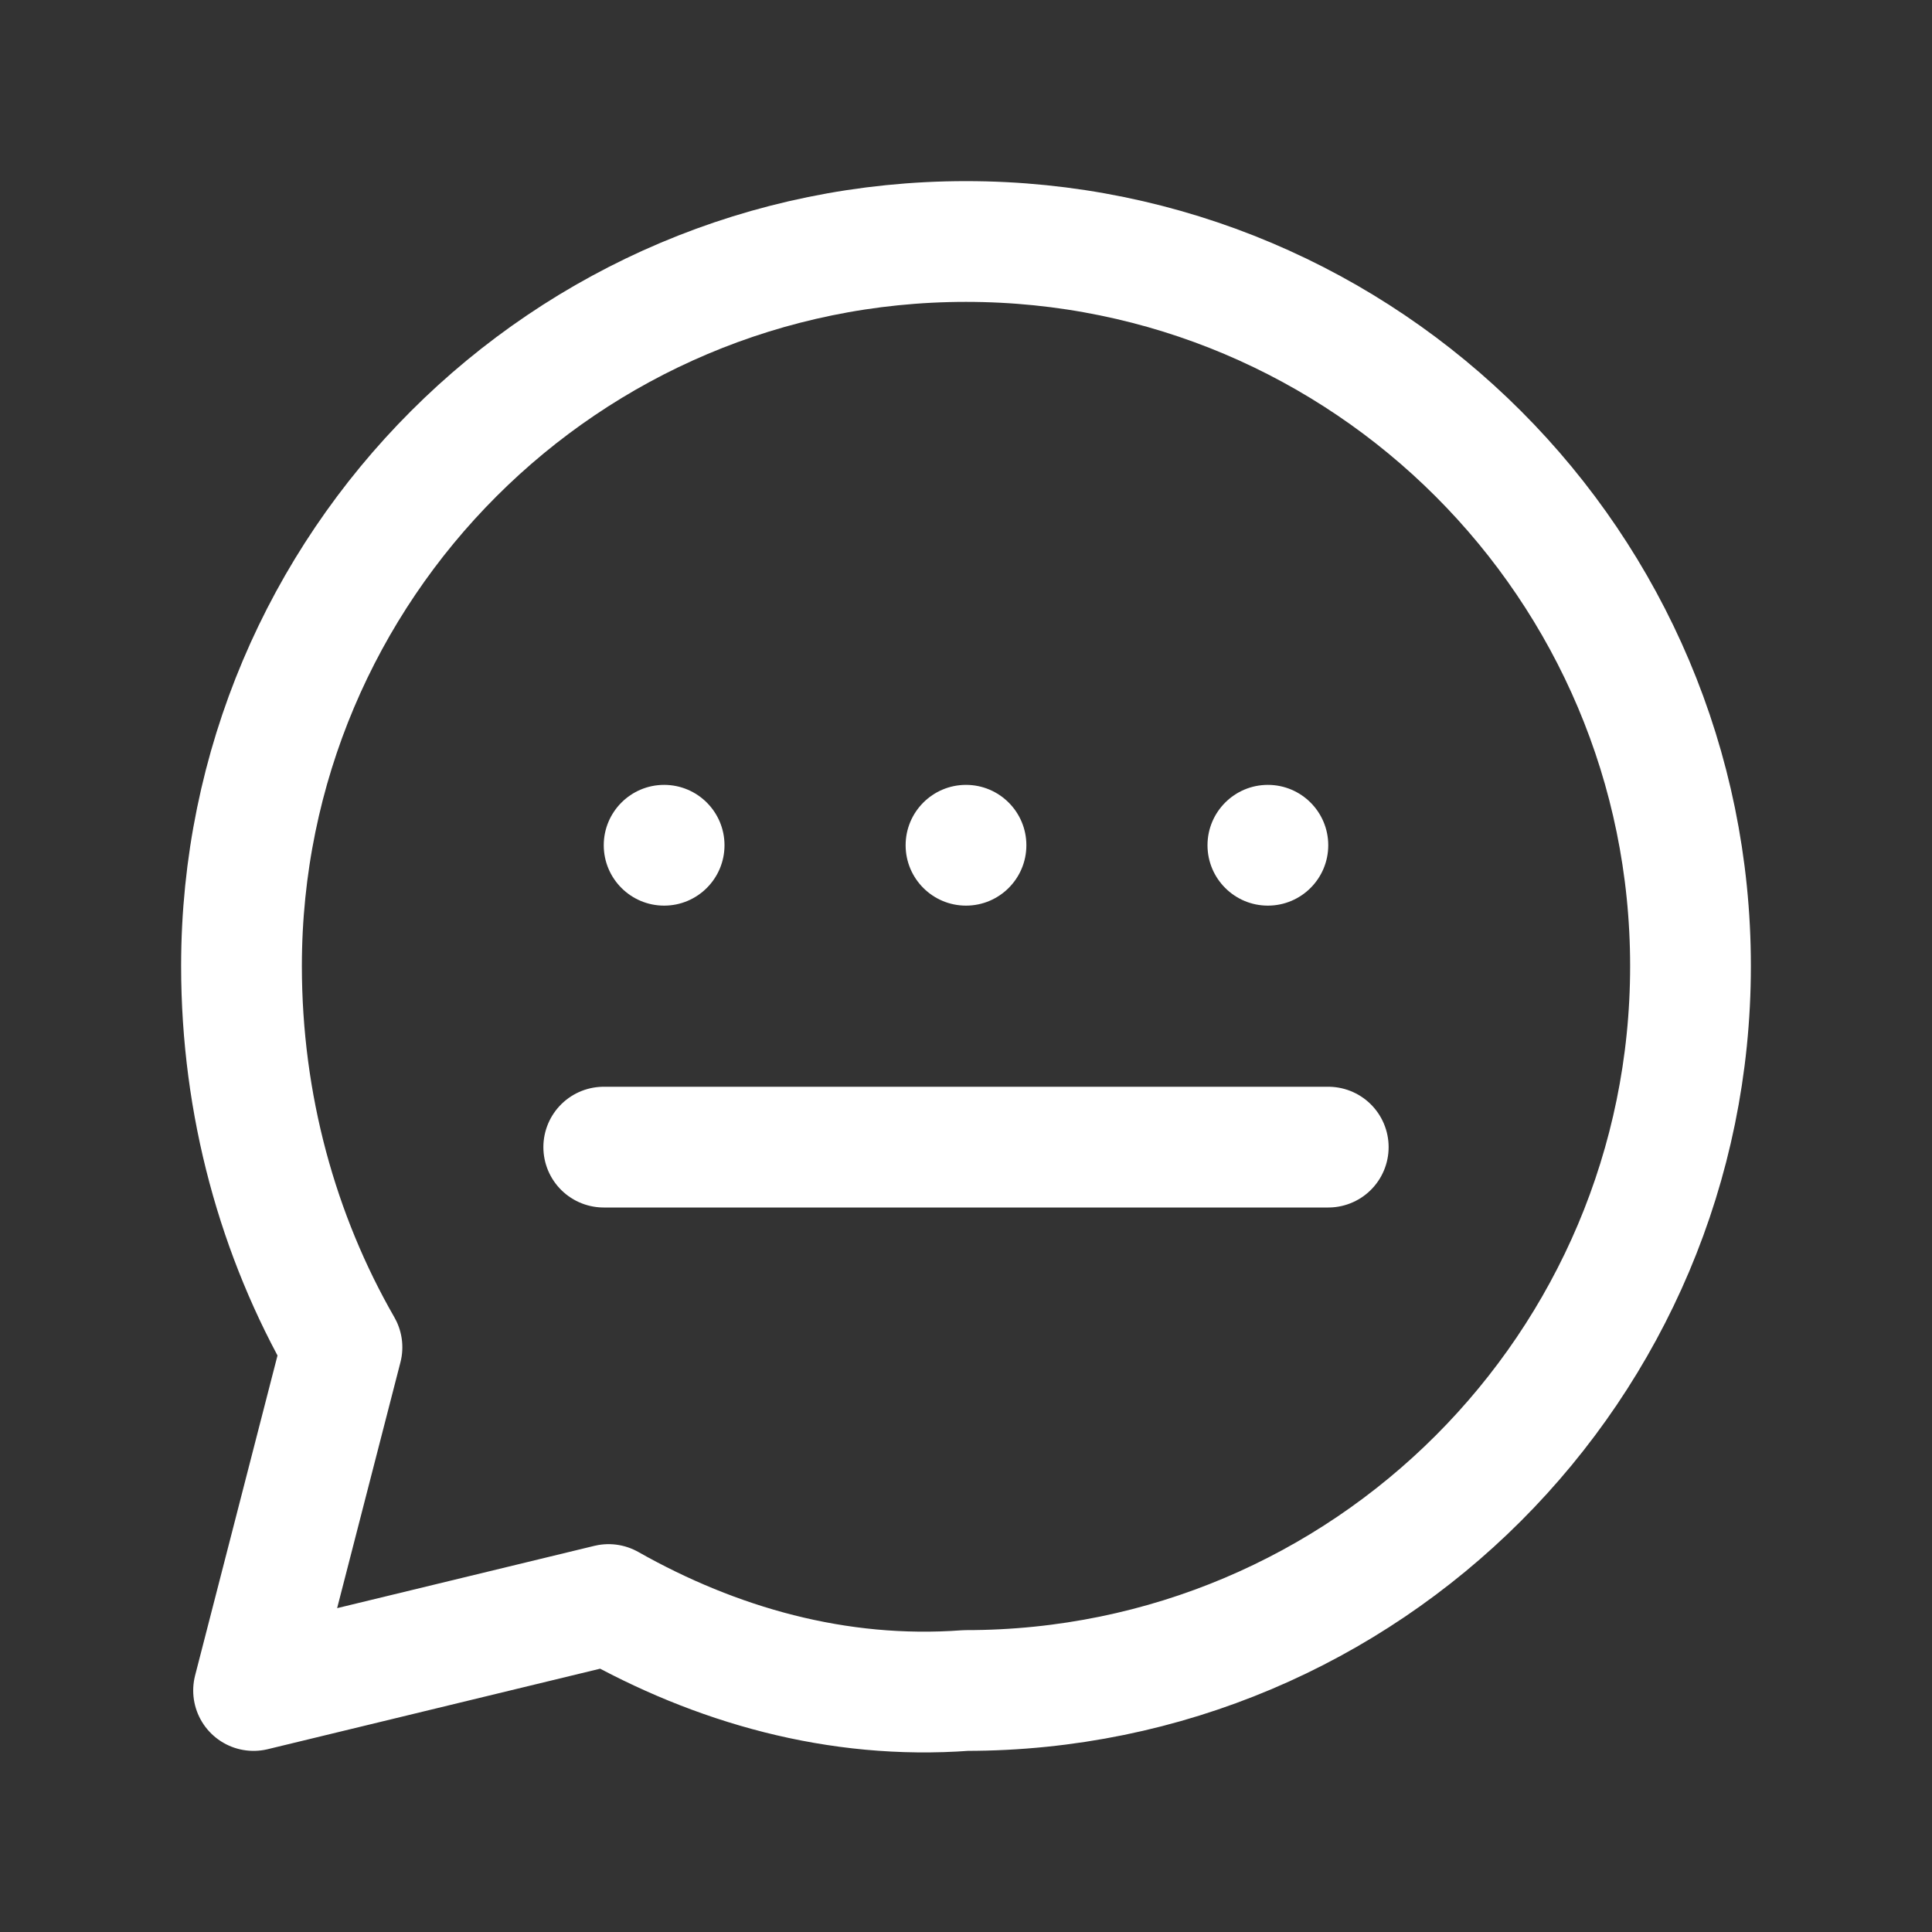 <svg width="32" height="32" viewBox="0 0 32 32" fill="none" xmlns="http://www.w3.org/2000/svg">
  <rect x="0" y="0" width="32" height="32" fill="#333333" stroke="none"/>
  <path d="M16 28C22.627 28 28 22.627 28 16C28 9.373 22.627 4 16 4C9.373 4 4 9.373 4 16C4 18.305 4.605 20.473 5.664 22.315L4.2 28L10.08 26.576C11.848 27.575 13.865 28.158 16 28Z" stroke="white" stroke-width="2" stroke-linecap="round" stroke-linejoin="round"/>
  <path d="M12 14C12 14.552 11.552 15 11 15C10.448 15 10 14.552 10 14C10 13.448 10.448 13 11 13C11.552 13 12 13.448 12 14Z" fill="white"/>
  <path d="M17 14C17 14.552 16.552 15 16 15C15.448 15 15 14.552 15 14C15 13.448 15.448 13 16 13C16.552 13 17 13.448 17 14Z" fill="white"/>
  <path d="M22 14C22 14.552 21.552 15 21 15C20.448 15 20 14.552 20 14C20 13.448 20.448 13 21 13C21.552 13 22 13.448 22 14Z" fill="white"/>
  <path d="M10 19H22" stroke="white" stroke-width="2" stroke-linecap="round" stroke-linejoin="round"/>
</svg>
